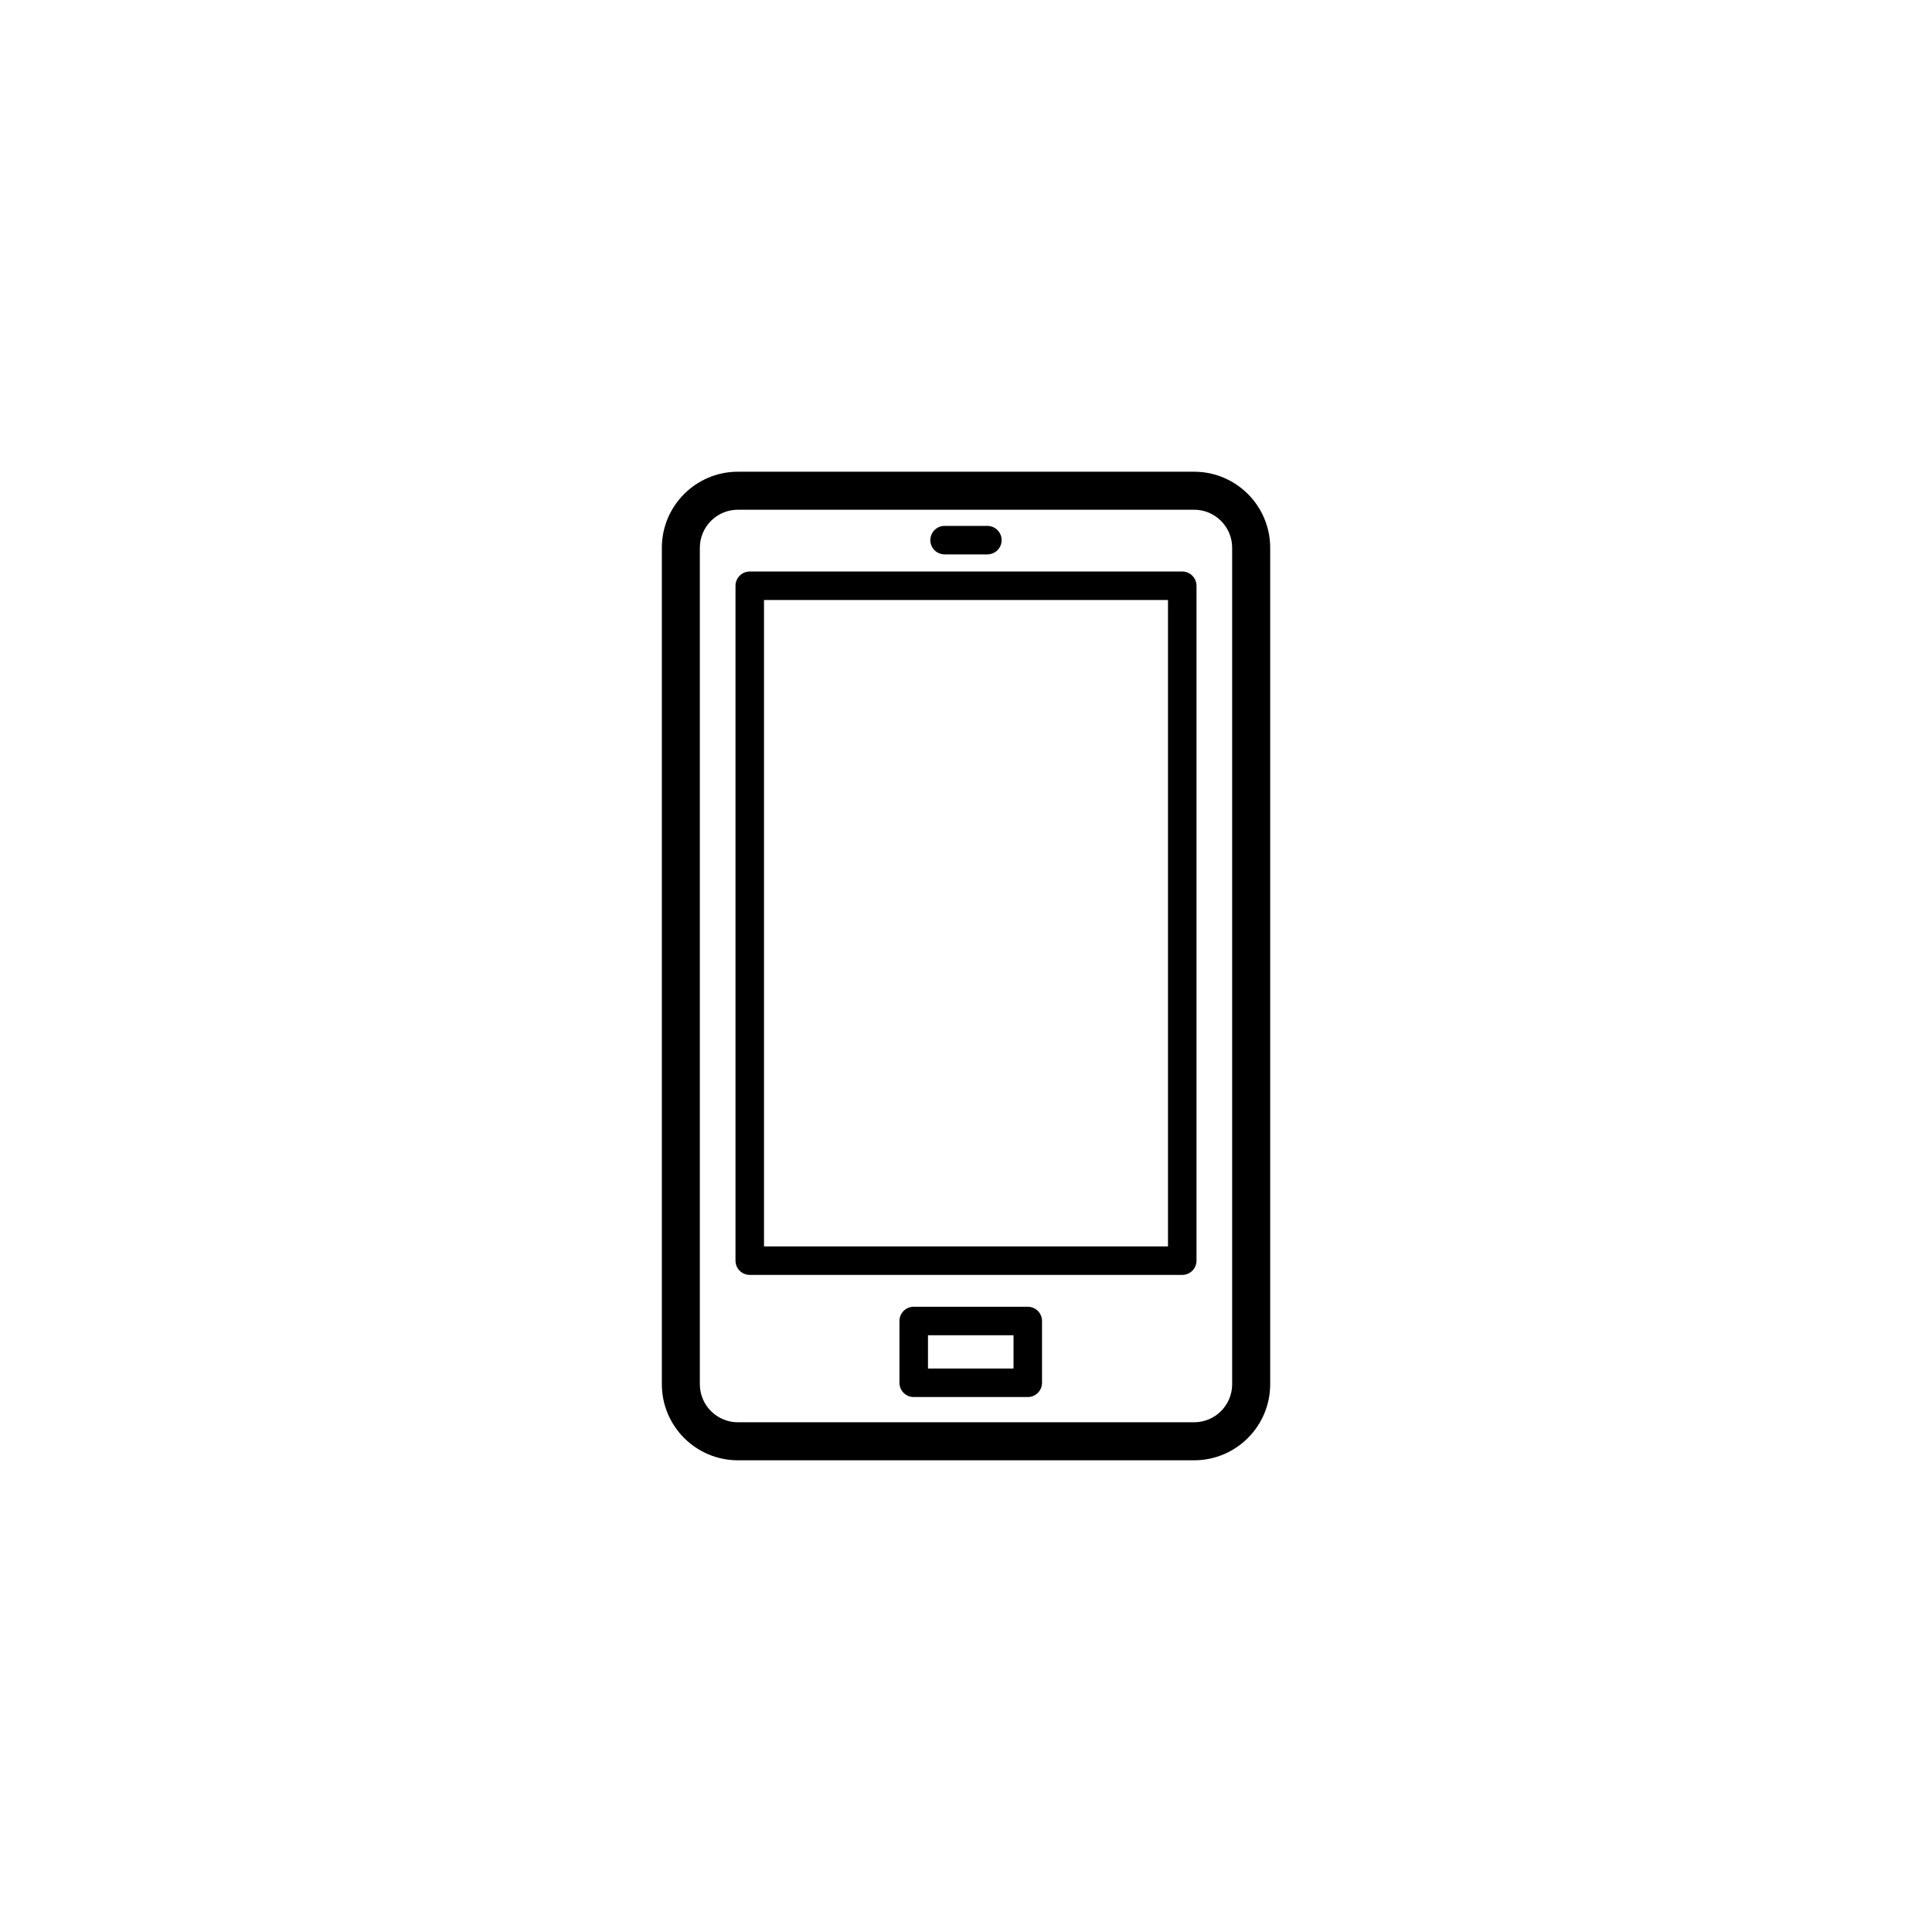 <?xml version="1.0" encoding="UTF-8"?>
<!-- Uploaded to: SVG Repo, www.svgrepo.com, Generator: SVG Repo Mixer Tools -->
<svg fill="#000000" width="800px" height="800px" version="1.1" viewBox="144 144 512 512" xmlns="http://www.w3.org/2000/svg">
 <g>
  <path d="m460.46 269.01h-120.91c-11.113 0-20.152 9.039-20.152 20.152v221.68c0 11.113 9.039 20.152 20.152 20.152h120.91c11.113 0 20.152-9.039 20.152-20.152v-221.68c0-11.113-9.039-20.152-20.152-20.152zm10.074 241.83c0 5.559-4.519 10.078-10.078 10.078h-120.91c-5.559 0-10.078-4.519-10.078-10.078v-221.68c0-5.559 4.519-10.078 10.078-10.078h120.91c5.559 0 10.078 4.519 10.078 10.078z"/>
  <path d="m416.37 490.3h-30.23c-2.086 0-3.777 1.691-3.777 3.777v16.375c0 2.086 1.691 3.777 3.777 3.777h30.23c2.086 0 3.777-1.691 3.777-3.777v-16.375c0.004-2.082-1.691-3.777-3.777-3.777zm-3.777 16.375h-22.672v-8.816h22.672z"/>
  <path d="m457.31 295.46h-114.62c-2.086 0-3.777 1.691-3.777 3.777v178.85c0 2.086 1.691 3.777 3.777 3.777h114.62c2.086 0 3.777-1.691 3.777-3.777v-178.85c0-2.086-1.691-3.781-3.777-3.781zm-3.781 178.85h-107.06v-171.3h107.06z"/>
  <path d="m394.33 290.92h11.336c2.086 0 3.777-1.691 3.777-3.777 0-2.086-1.691-3.777-3.777-3.777h-11.336c-2.086 0-3.777 1.691-3.777 3.777-0.004 2.086 1.691 3.777 3.777 3.777z"/>
 </g>
</svg>